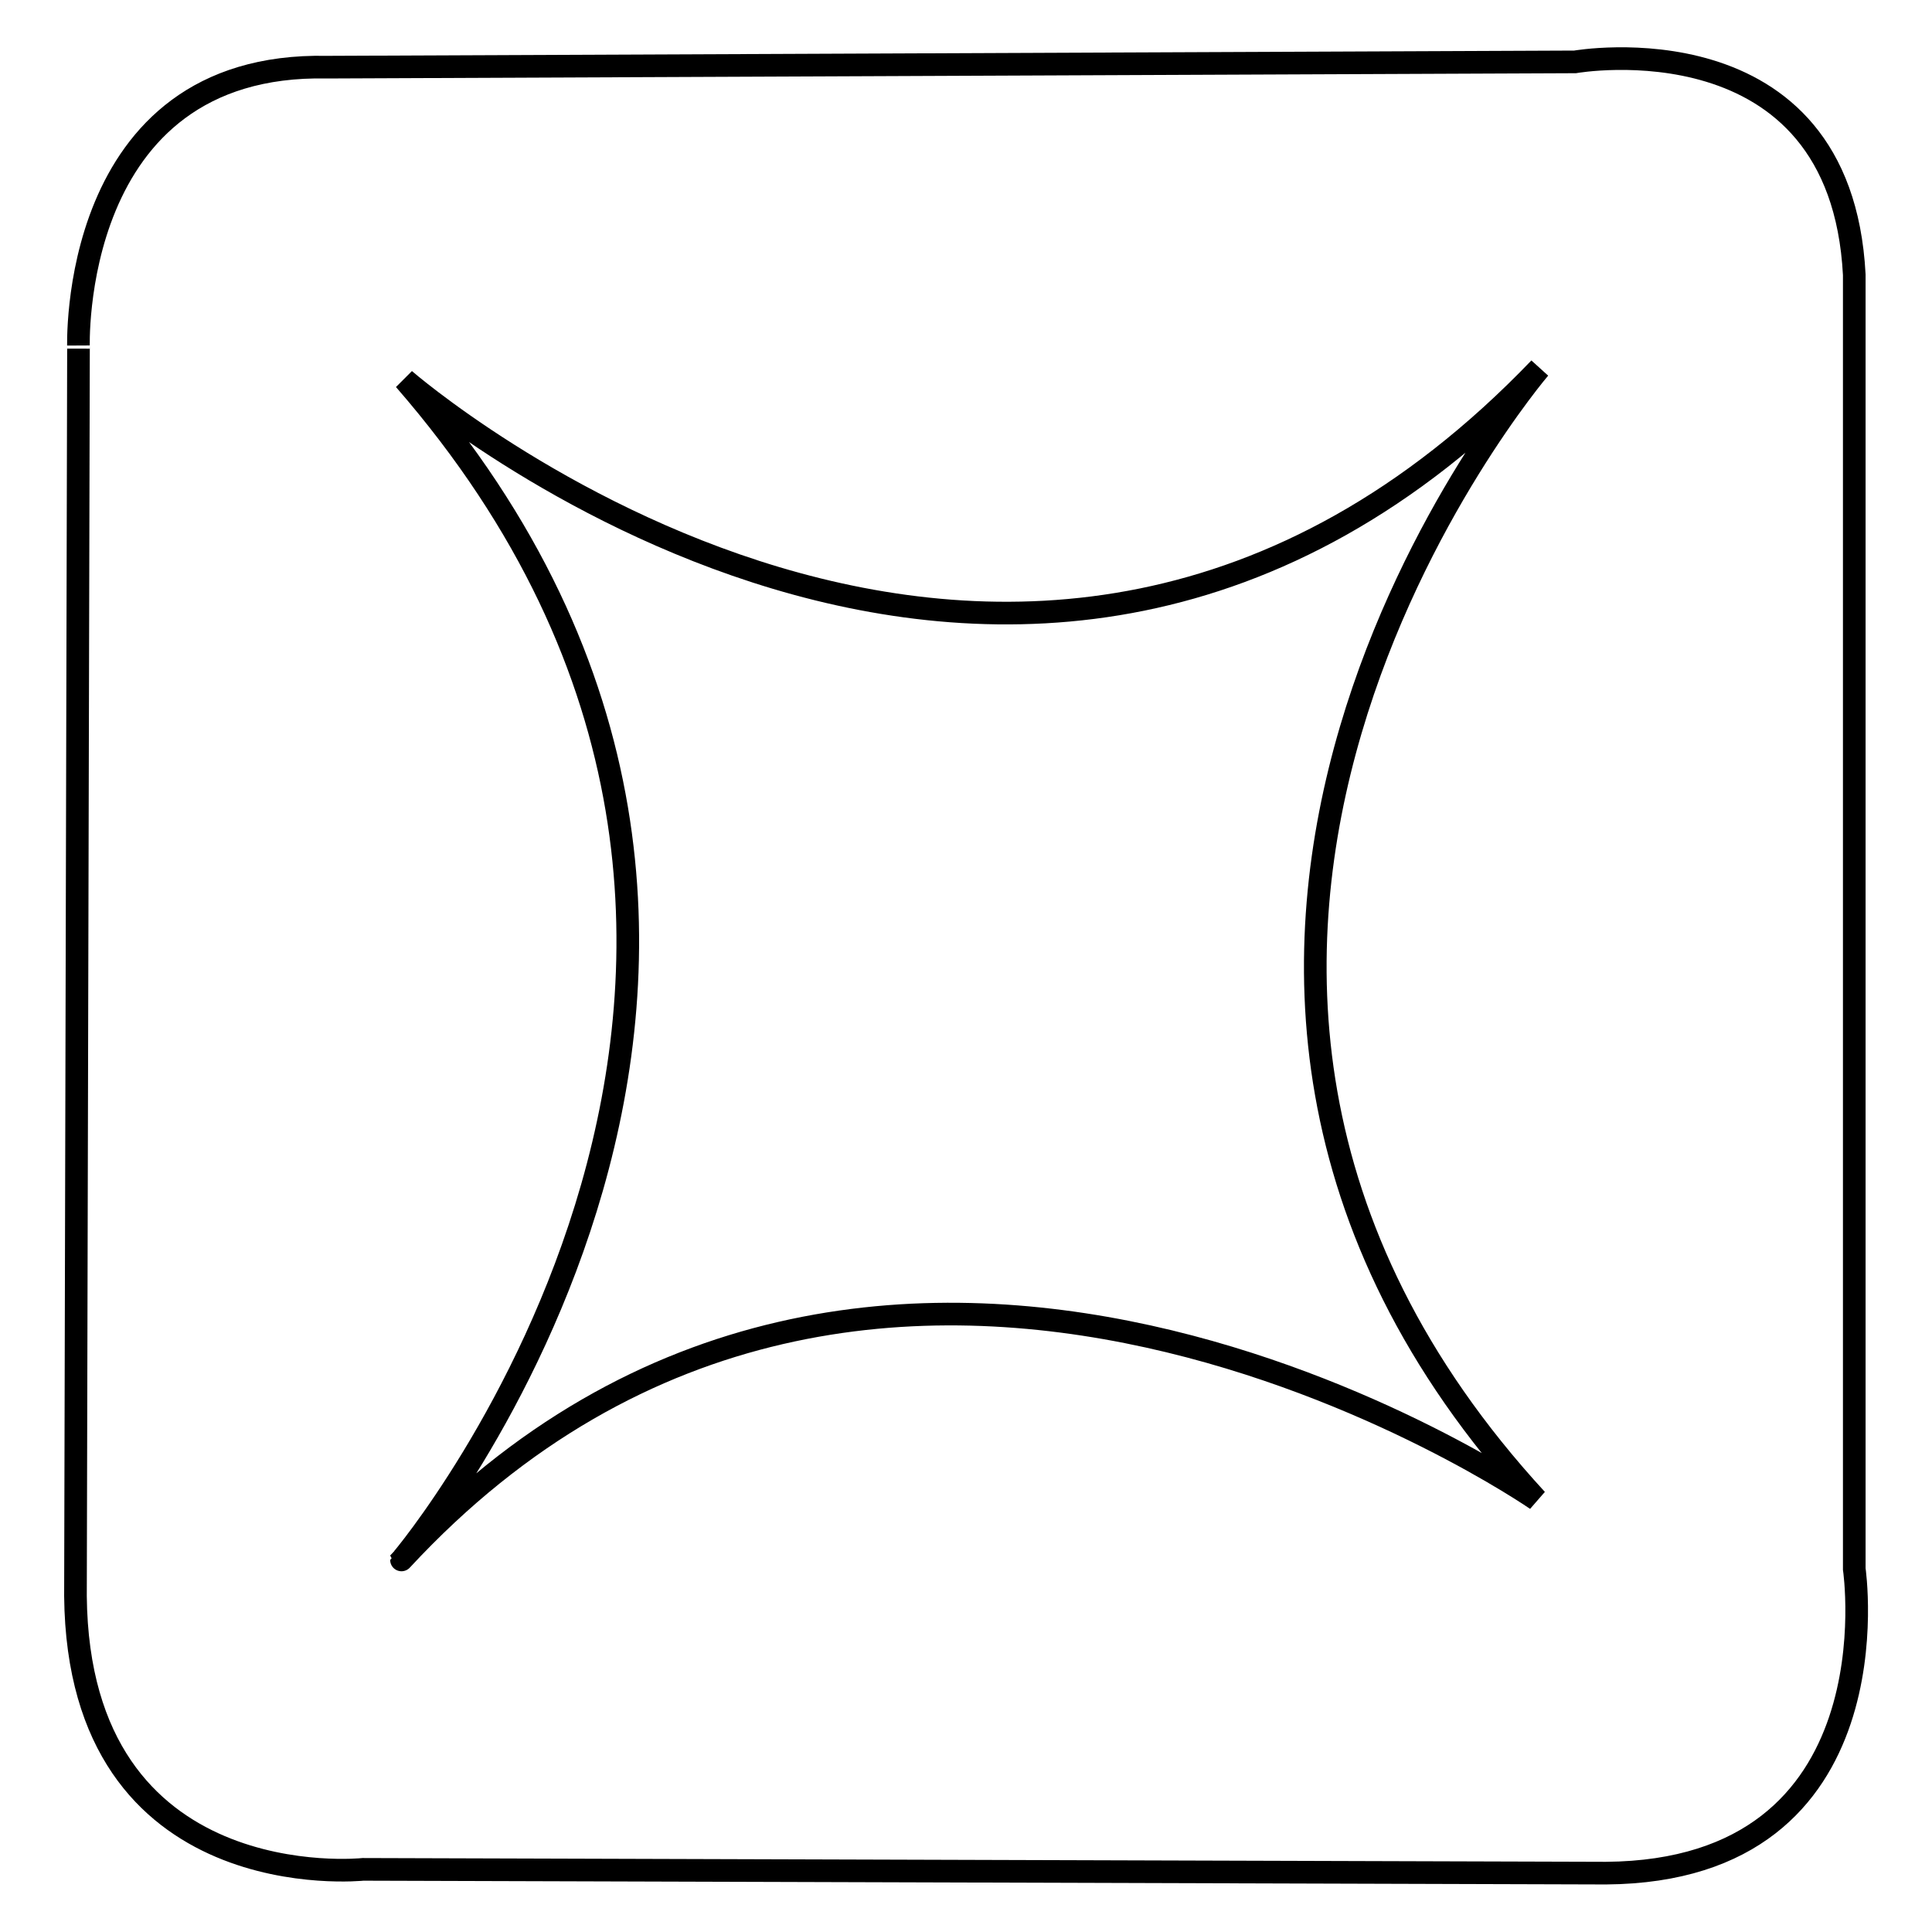 <?xml version="1.0" encoding="utf-8"?>
<!-- Svg Vector Icons : http://www.onlinewebfonts.com/icon -->
<!DOCTYPE svg PUBLIC "-//W3C//DTD SVG 1.1//EN" "http://www.w3.org/Graphics/SVG/1.1/DTD/svg11.dtd">
<svg version="1.1" xmlns="http://www.w3.org/2000/svg" xmlns:xlink="http://www.w3.org/1999/xlink" x="0px" y="0px" viewBox="0 0 256 256" enable-background="new 0 0 256 256" xml:space="preserve">
<g><g><path stroke-width="3" fill-opacity="0" stroke="#000000"  d="M43.3,8.9l165.4-0.7c0,0,35.2-6.2,37,28.2l0,171.5c0,0,5.9,40-32.9,40.3l-164.7-0.5c0,0-37.7,4-38.1-36.2l0.4-165.3C10.4,46.3,8.9,8.2,43.3,8.9L43.3,8.9z M53.6,50.3c0,0,81.2,70.6,150.4-1.5c0,0-66.6,77.9-0.4,149.9c0,0-87.1-60.3-150.4,8C53.2,206.8,120.4,127.1,53.6,50.3L53.6,50.3z"/></g></g>
</svg>